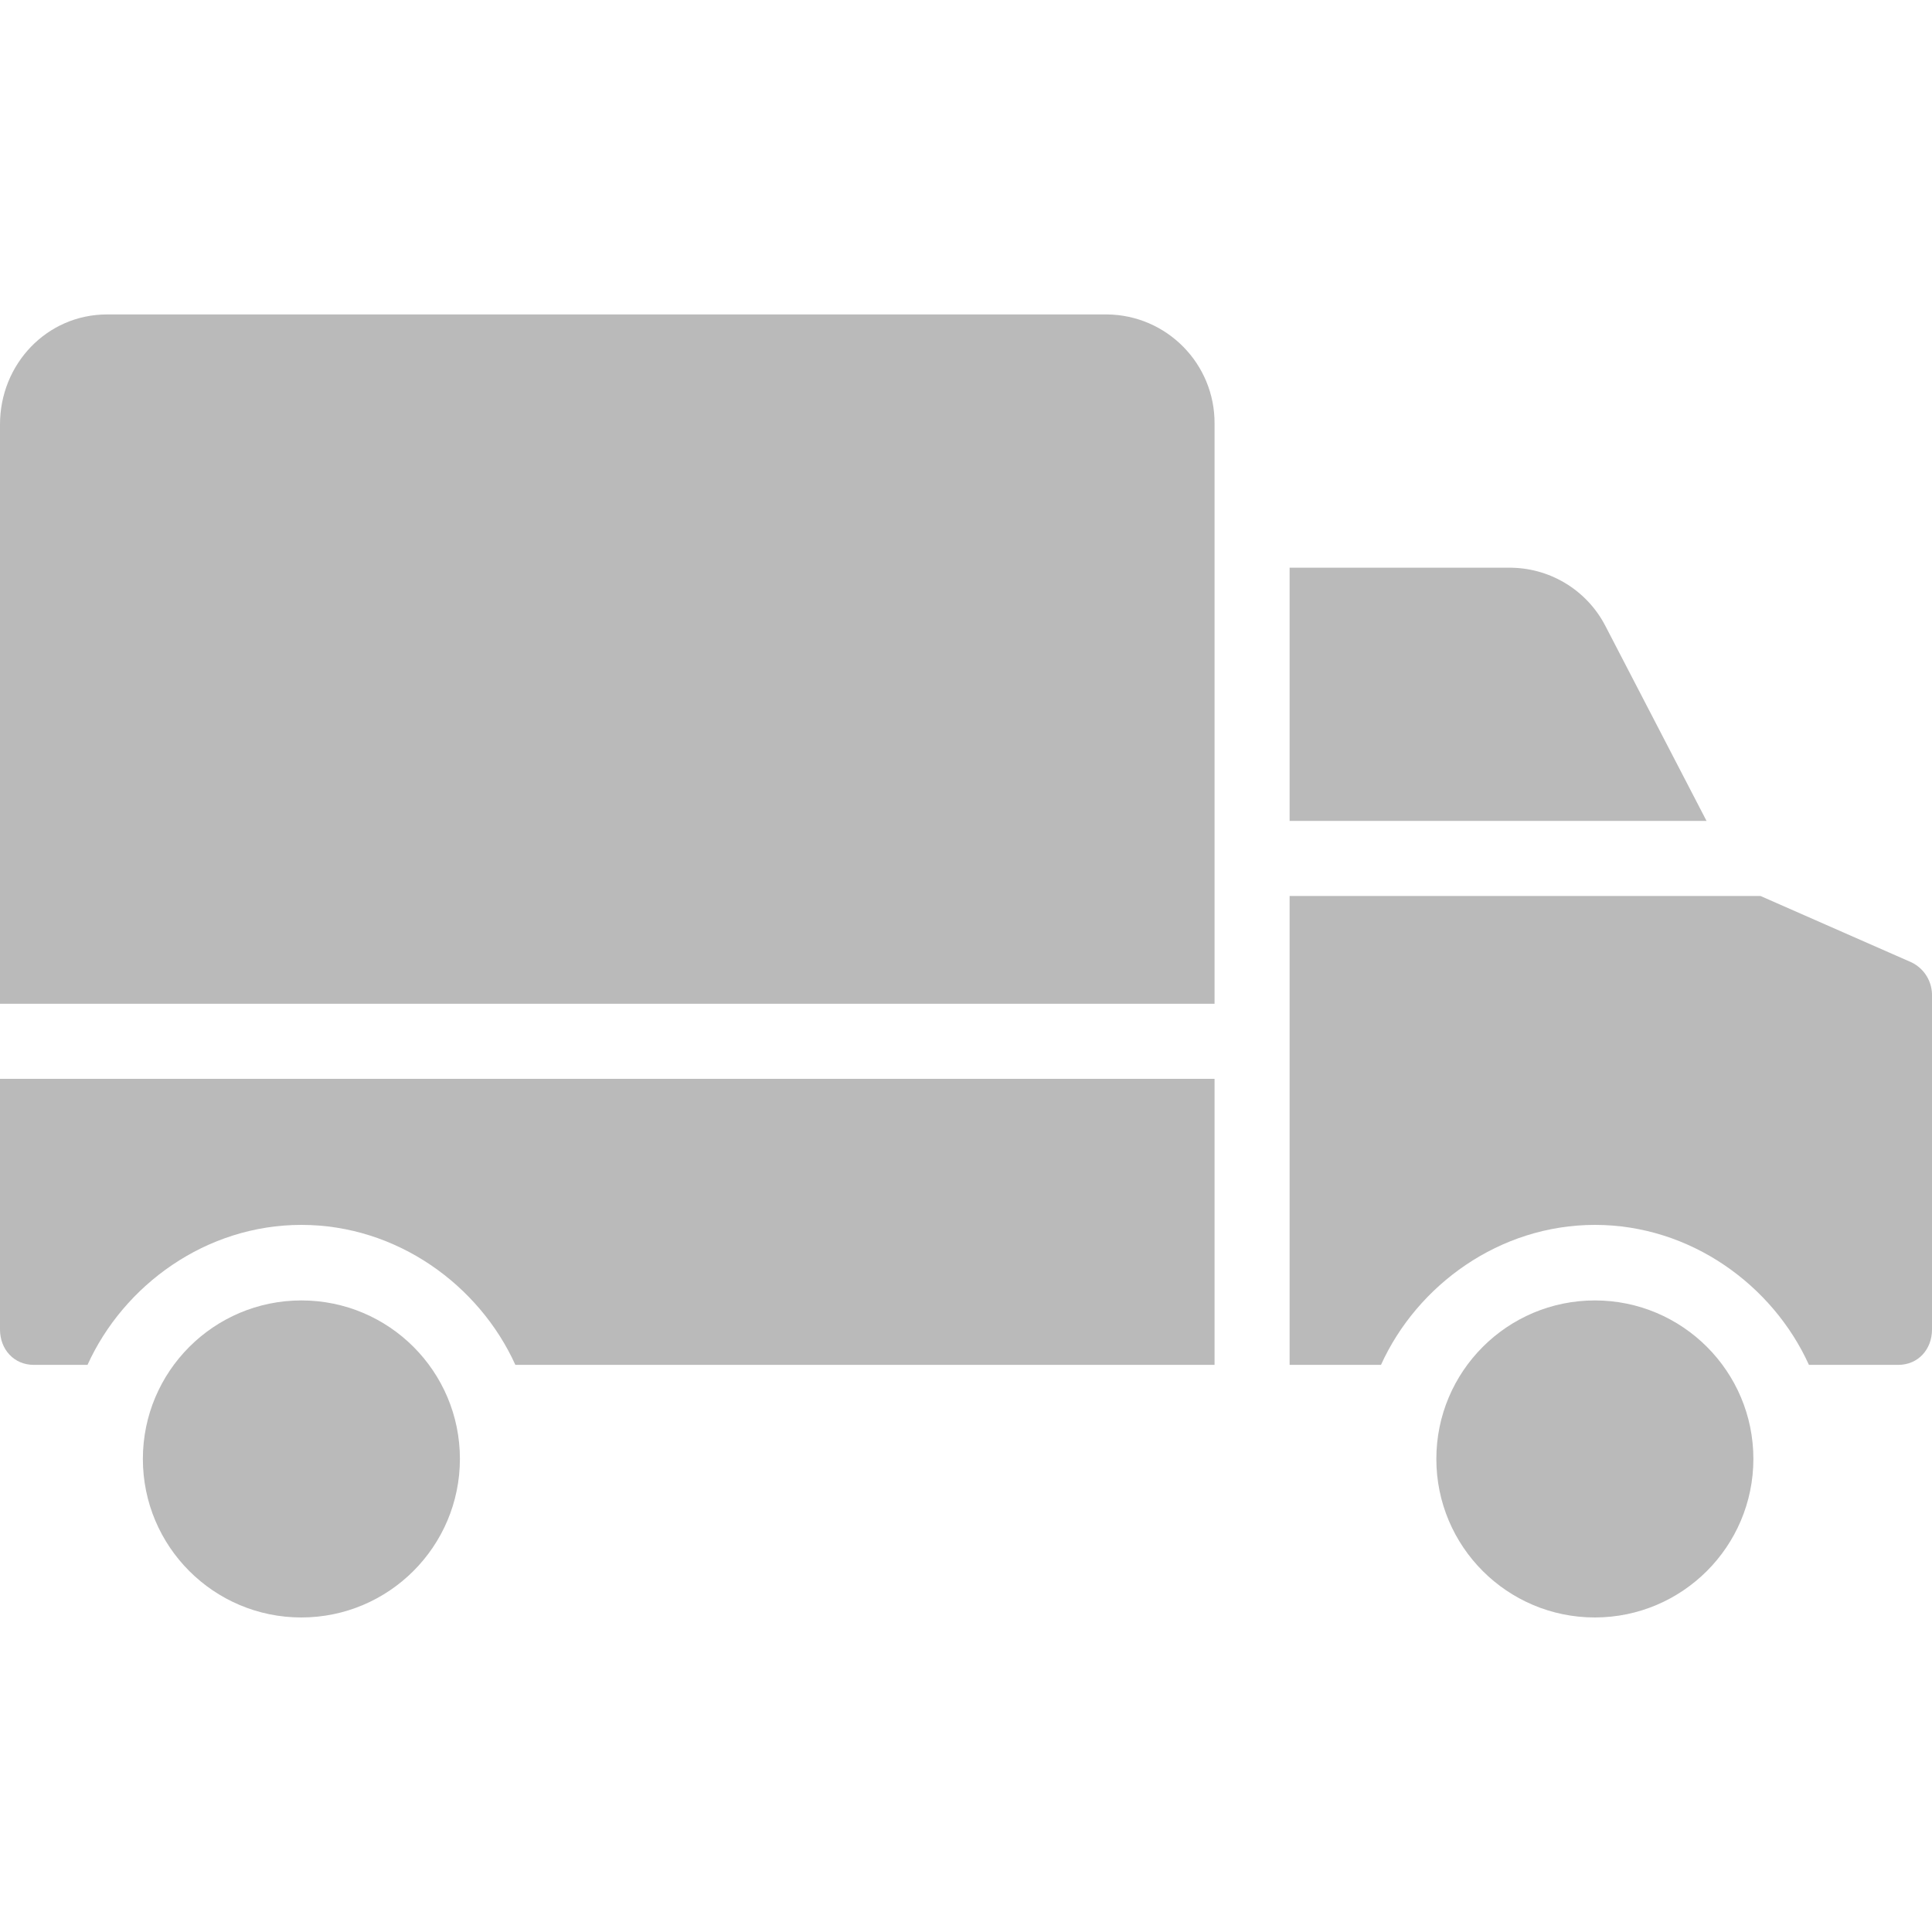 <svg width="20" height="20" viewBox="0 0 20 20" fill="none" xmlns="http://www.w3.org/2000/svg">
<g clip-path="url(#clip0)">
<path d="M0 13.763C0 13.968 0.144 14.129 0.349 14.129H0.906C1.28 13.304 2.131 12.68 3.12 12.68C4.11 12.68 4.961 13.304 5.335 14.129H12.573V11.168H0V13.763Z" fill="#BABABA"/>
<path d="M3.12 13.462C2.214 13.462 1.479 14.197 1.479 15.103C1.479 16.01 2.214 16.744 3.12 16.744C4.026 16.743 4.76 16.009 4.761 15.103C4.761 14.197 4.027 13.462 3.12 13.462Z" fill="#BABABA"/>
<path d="M19.787 9.962L18.224 9.275H13.35V14.129H14.296C14.67 13.304 15.522 12.68 16.511 12.68C17.5 12.68 18.352 13.304 18.726 14.129H19.651C19.857 14.129 20 13.968 20 13.763V10.315C20.005 10.165 19.922 10.027 19.787 9.962Z" fill="#BABABA"/>
<path d="M16.617 6.476C16.422 6.102 16.032 5.87 15.61 5.877H13.35V8.498H17.666L16.617 6.476Z" fill="#BABABA"/>
<path d="M11.458 3.255H1.109C0.485 3.255 0 3.769 0 4.394V10.391H12.573V4.394C12.573 4.392 12.573 4.39 12.573 4.388C12.578 3.768 12.079 3.26 11.458 3.255Z" fill="#BABABA"/>
<path d="M16.51 13.462C15.604 13.462 14.869 14.197 14.869 15.103C14.869 16.01 15.604 16.744 16.51 16.744C17.416 16.743 18.15 16.009 18.151 15.103V15.103C18.151 14.197 17.416 13.462 16.51 13.462Z" fill="#BABABA"/>
</g>
<defs>
<clipPath id="clip0">
<rect width="20" height="20" fill="white"/>
</clipPath>
</defs>
</svg>
